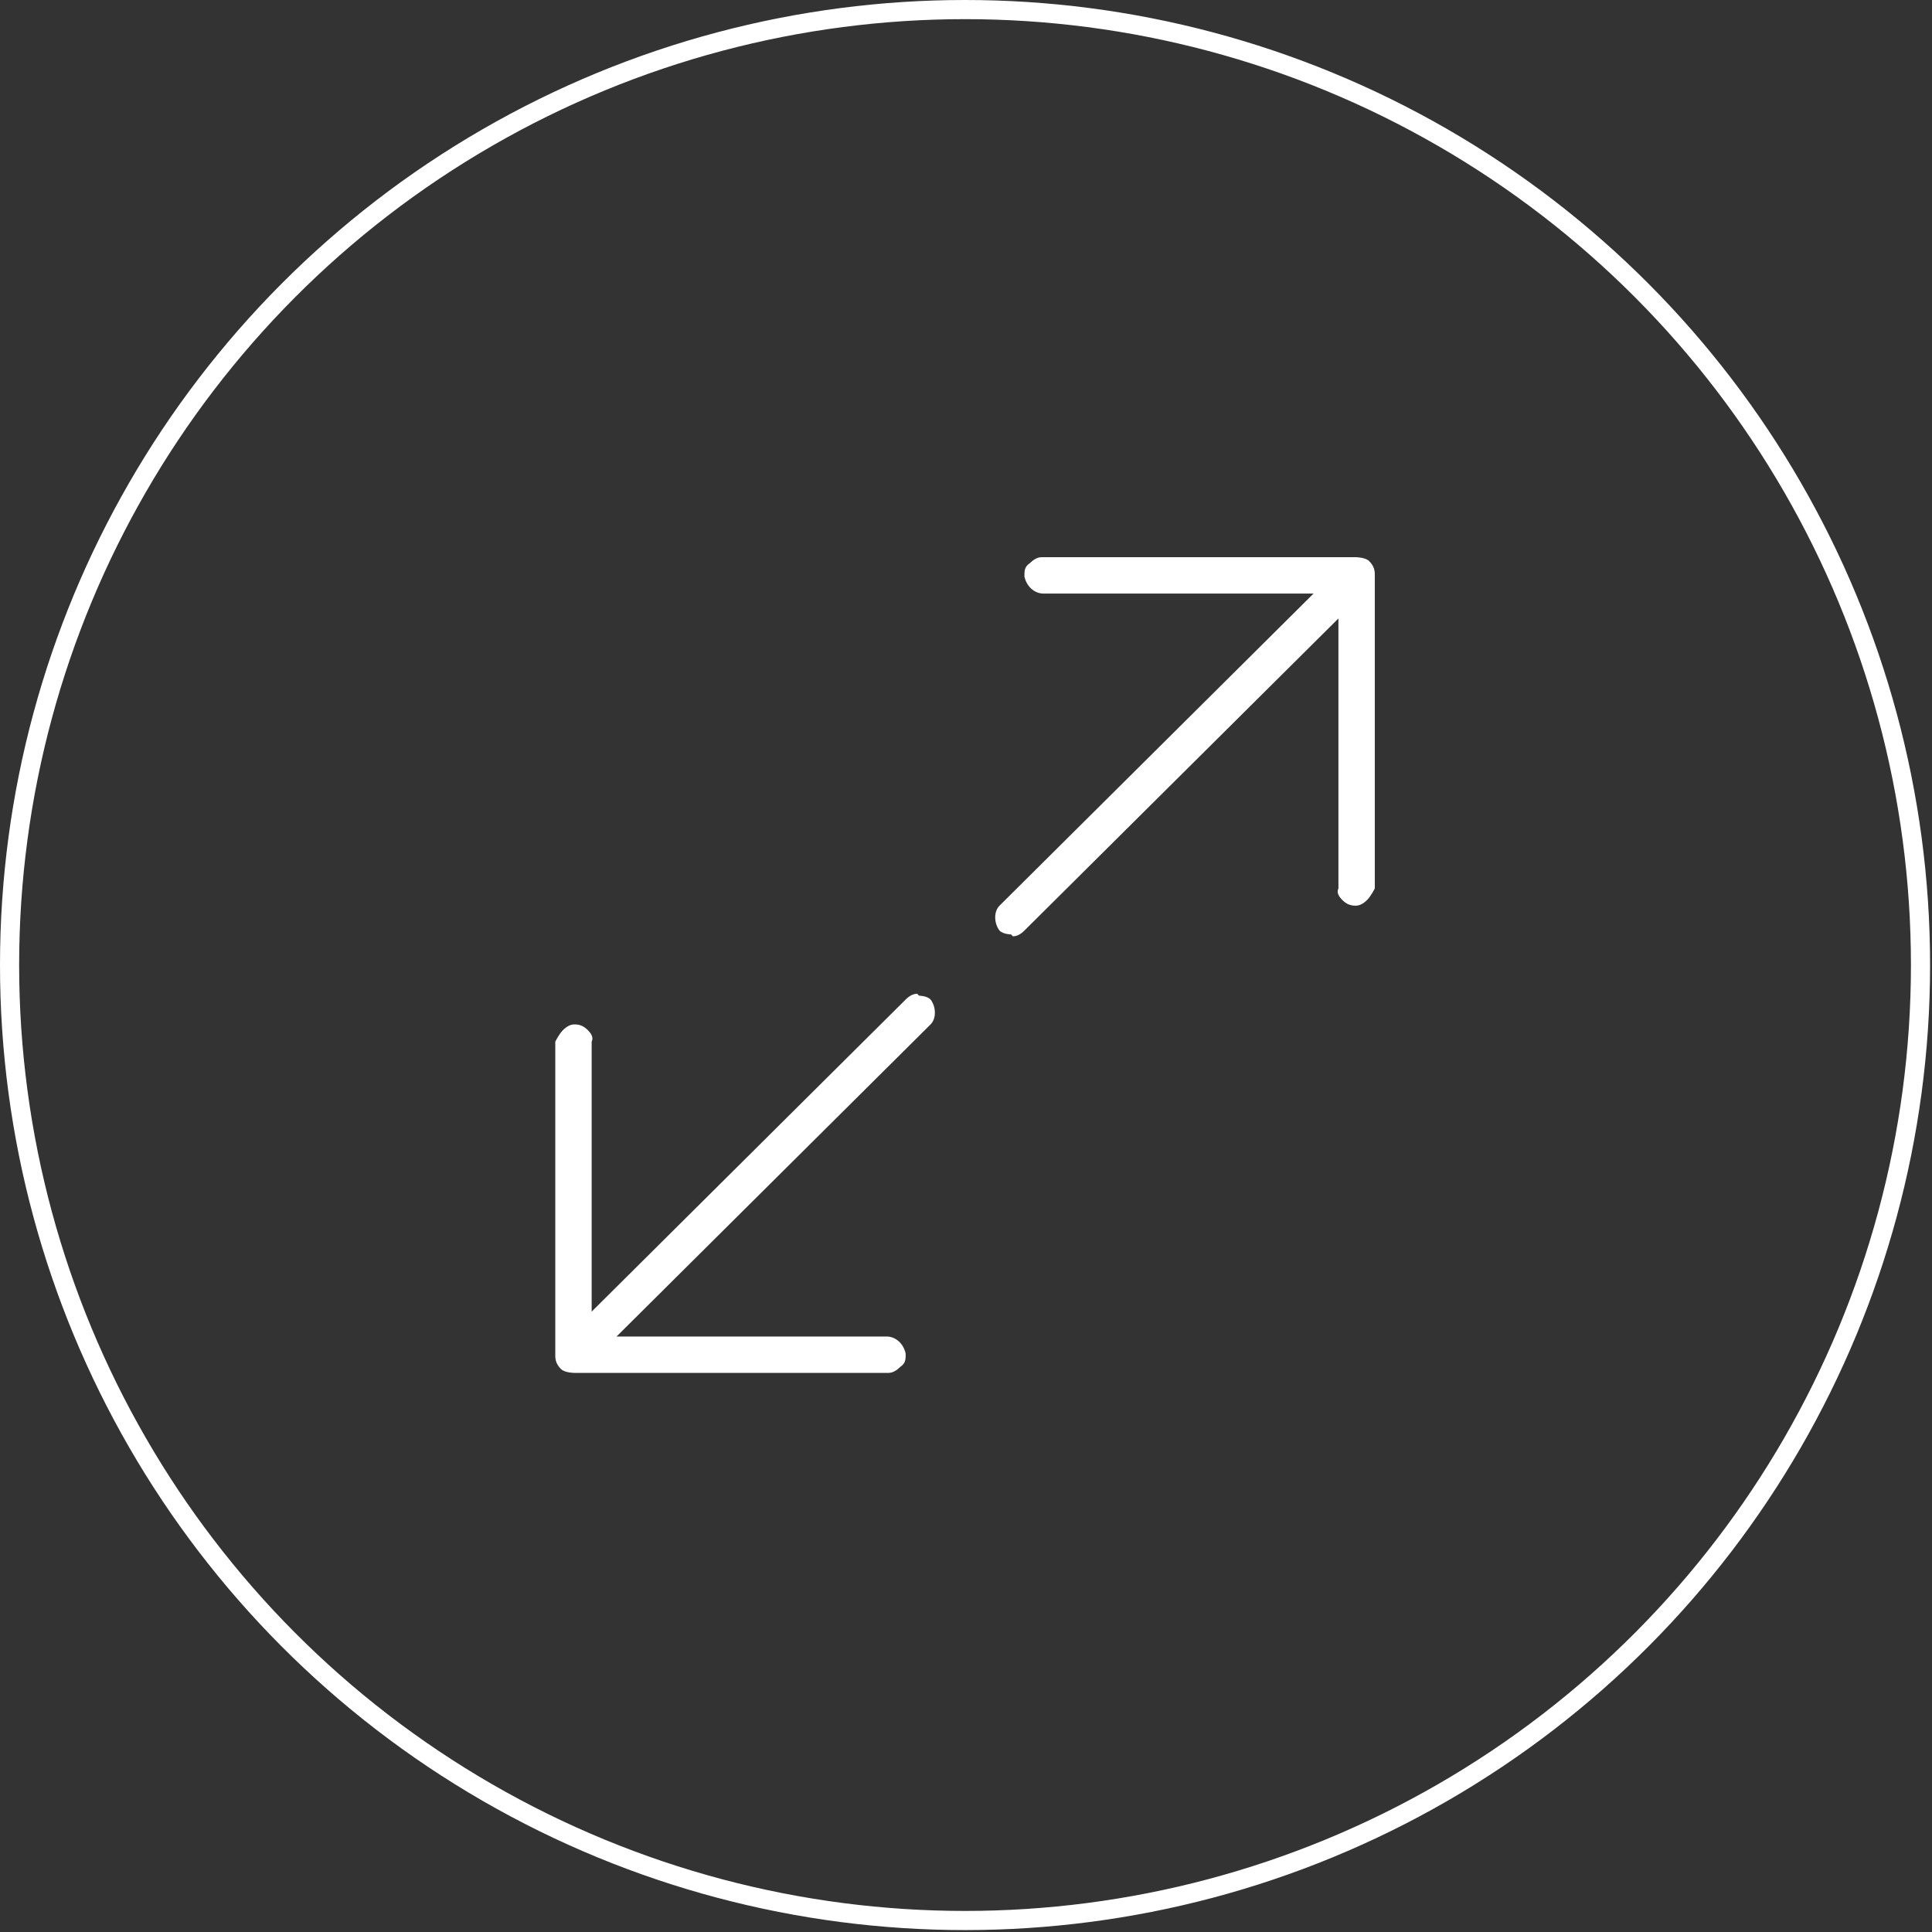 <?xml version="1.0" encoding="UTF-8"?>
<svg id="katman_2" data-name="katman 2" xmlns="http://www.w3.org/2000/svg" viewBox="0 0 10.09 10.09">
  <rect x="0" y="0" width="10.09" height="10.09" fill="#333333" stroke="none"/>
  <g id="katman_1" data-name="katman 1">
    <circle cx="5.04" cy="5.04" r="4.99" fill="none" stroke="#fff" stroke-miterlimit="10" stroke-width=".1"/>
    <g>
      <path d="M5.28,4.88s-.04,0-.06-.02c-.03-.04-.03-.1,0-.13l1.64-1.63h-1.41c-.05,0-.09-.04-.1-.09,0-.03,0-.05.03-.07.02-.02.04-.03.06-.03h1.64s.05,0,.07.02c.02.02.03.04.03.07v1.64s-.02.04-.04.06c-.02.02-.04.03-.06.03-.03,0-.05-.01-.07-.03-.02-.02-.03-.04-.02-.06v-1.41s-1.64,1.63-1.64,1.63c-.02.02-.04.03-.06.03Z" fill="#fff"/>
      <path d="M4.8,5.2s.04,0,.06.02c.03.04.03.1,0,.13l-1.64,1.63h1.41c.05,0,.09.04.1.09,0,.03,0,.05-.03.07-.02.02-.04.03-.06.03h-1.64s-.05,0-.07-.02c-.02-.02-.03-.04-.03-.07v-1.64s.02-.04.04-.06c.02-.02.04-.03.06-.03.03,0,.05.01.07.03.02.02.03.04.02.06v1.41s1.64-1.63,1.64-1.63c.02-.02.04-.03.06-.03Z" fill="#fff"/>
    </g>
  </g>
</svg>
